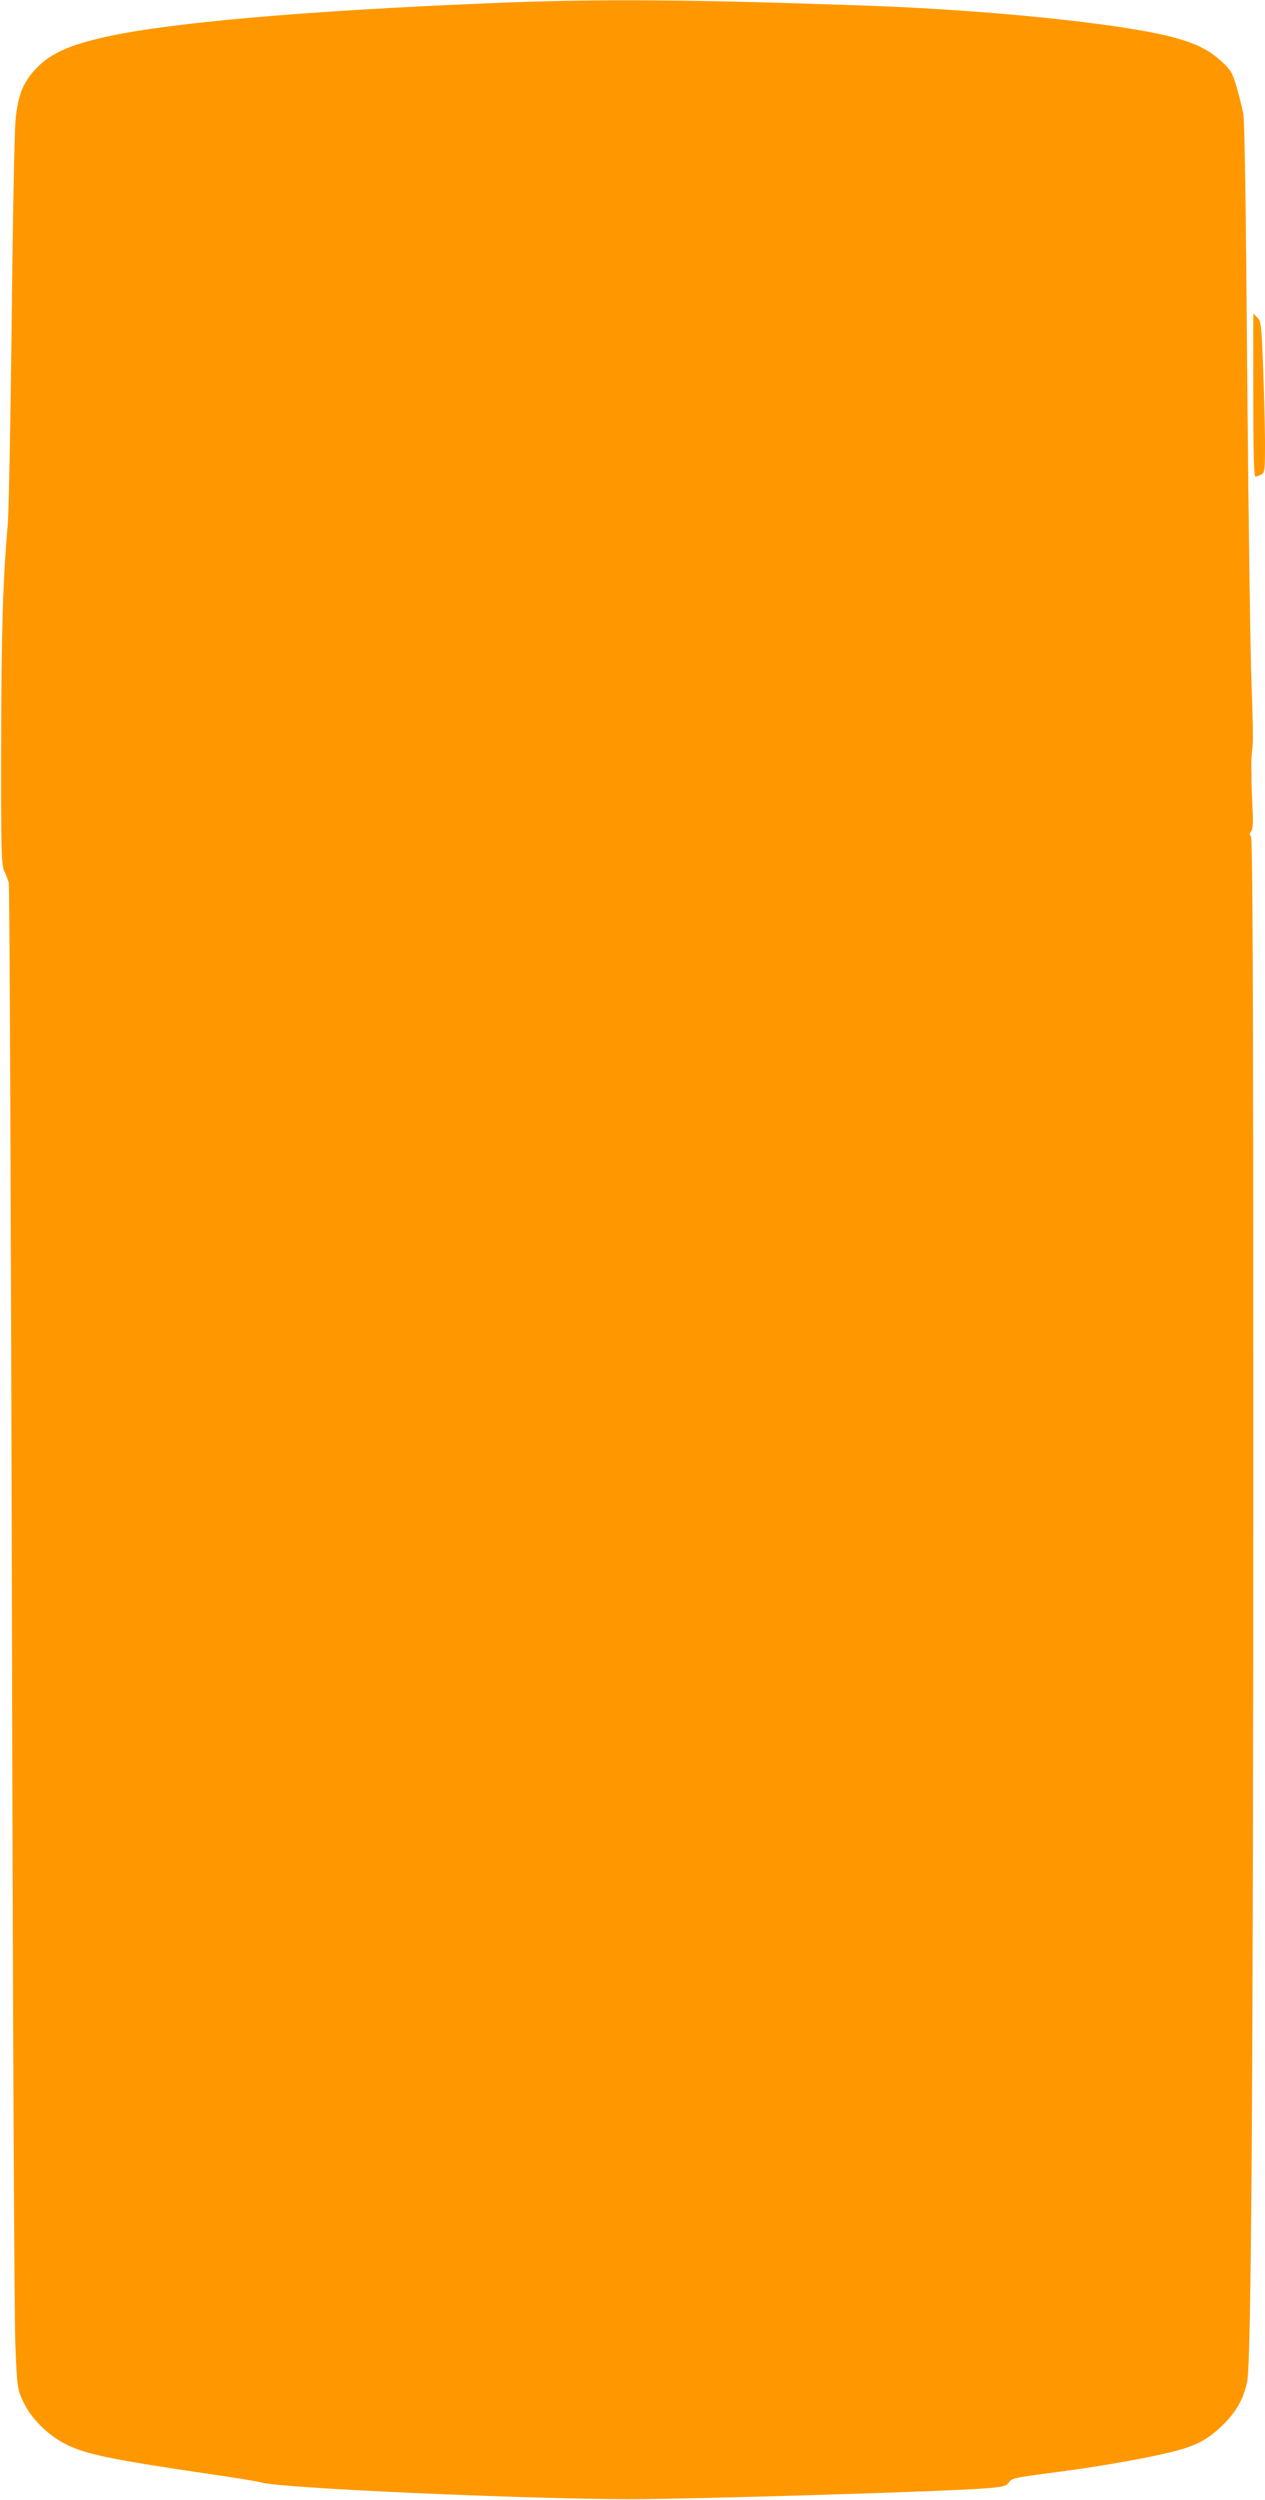 <?xml version="1.0" standalone="no"?>
<!DOCTYPE svg PUBLIC "-//W3C//DTD SVG 20010904//EN"
 "http://www.w3.org/TR/2001/REC-SVG-20010904/DTD/svg10.dtd">
<svg version="1.0" xmlns="http://www.w3.org/2000/svg"
 width="648pt" height="1280pt" viewBox="0 0 648 1280"
 preserveAspectRatio="xMidYMid meet">
<g transform="translate(0,1280) scale(0.1,-0.1)"
fill="#ff9800" stroke="none">
<path d="M2520 12784 c-942 -38 -1650 -100 -1970 -171 -197 -43 -295 -88 -369
-168 -64 -70 -90 -135 -101 -257 -6 -56 -15 -521 -20 -1033 -6 -511 -15 -977
-20 -1035 -25 -288 -33 -547 -34 -1120 -1 -562 1 -629 16 -660 9 -19 19 -46
23 -60 4 -14 11 -1656 16 -3650 4 -2015 12 -3722 18 -3843 9 -212 10 -219 40
-283 41 -87 125 -171 220 -219 101 -50 230 -77 726 -150 132 -19 256 -39 275
-45 97 -29 1353 -85 1890 -85 333 0 1611 39 1813 55 91 7 111 11 123 28 17 25
20 26 258 57 215 28 462 72 591 105 113 29 172 60 246 132 71 68 109 135 128
227 21 99 31 1612 31 4792 0 2339 -3 3108 -12 3117 -8 8 -8 15 1 26 9 10 11
45 7 118 -2 57 -5 111 -5 121 0 9 0 33 0 52 -1 19 -1 47 -1 63 0 15 2 50 6 77
4 28 1 174 -5 325 -6 151 -16 856 -22 1567 -6 811 -13 1314 -20 1350 -6 32
-22 95 -35 140 -22 73 -31 87 -76 128 -64 58 -122 88 -230 119 -243 70 -919
142 -1558 166 -919 33 -1403 37 -1950 14z"/>
<path d="M6420 10777 c0 -288 3 -417 11 -417 6 0 19 5 30 10 18 10 19 23 19
173 -1 89 -5 263 -10 386 -8 207 -10 225 -29 245 l-21 20 0 -417z"/>
</g>
</svg>
